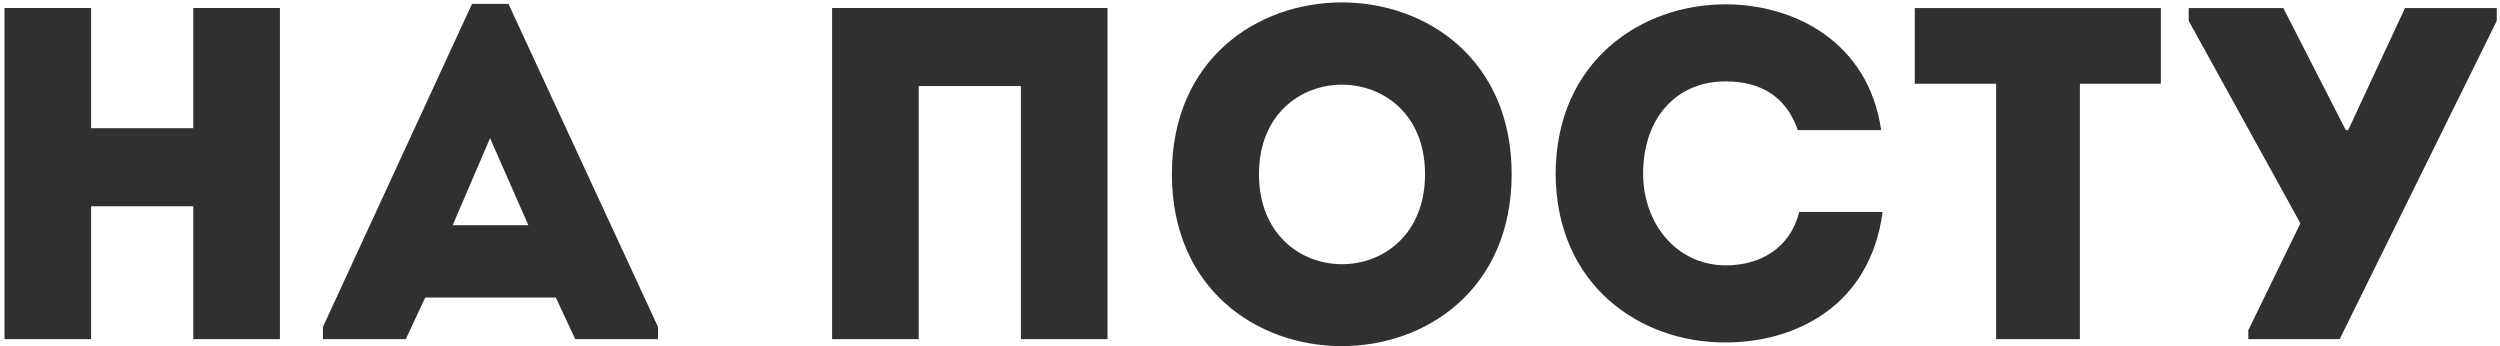 <?xml version="1.0" encoding="UTF-8"?> <svg xmlns="http://www.w3.org/2000/svg" width="426" height="59" viewBox="0 0 426 59" fill="none"> <path d="M47.697 57.79C42.778 57.79 37.858 57.79 32.938 57.79V35.145H15.524V57.79C10.605 57.79 5.604 57.79 0.765 57.79V1.366C5.604 1.366 10.605 1.366 15.524 1.366V21.84H32.938V1.366C37.858 1.366 42.778 1.366 47.697 1.366V57.79Z" fill="#2F3031"></path> <path d="M94.71 50.702H72.457L69.146 57.79H55.03V55.7L80.434 0.655H86.64L112.124 55.7V57.79H98.022L94.71 50.702ZM83.504 23.541L77.136 38.374H90.032L83.504 23.541Z" fill="#2F3031"></path> <path d="M188.723 57.79C183.803 57.79 178.883 57.79 173.964 57.79V14.671H156.55V57.79C151.63 57.79 146.63 57.79 141.79 57.79V1.366C146.63 1.366 151.63 1.366 188.723 1.366V57.79Z" fill="#2F3031"></path> <path d="M199.689 29.665C199.689 -9.34 257.587 -9.34 257.587 29.665C257.587 68.751 199.689 68.751 199.689 29.665ZM242.827 29.665C242.827 9.352 214.528 9.352 214.528 29.665C214.528 50.139 242.827 50.139 242.827 29.665Z" fill="#2F3031"></path> <path d="M294.023 0.736C305.712 0.736 318.381 7.101 320.552 22.175C315.632 22.175 311.276 22.175 306.356 22.175C304.345 16.453 300.069 13.867 294.023 13.867C285.551 13.867 279.987 20.232 279.987 29.584C279.987 37.892 285.47 45.141 294.023 45.221C300.149 45.221 305.069 42.153 306.597 36.11C311.437 36.11 315.874 36.11 320.794 36.11C318.702 52.069 306.034 58.353 294.023 58.353C279.666 58.433 265.161 48.759 265.08 29.584C265.161 10.397 279.666 0.736 294.023 0.736Z" fill="#2F3031"></path> <path d="M326.276 14.269C326.276 9.914 326.276 5.64 326.276 1.379H368.209C368.209 5.653 368.209 9.928 368.209 14.269H354.414V57.79C349.655 57.79 344.896 57.79 340.138 57.79V14.269H326.276Z" fill="#2F3031"></path> <path d="M383.115 56.263L391.99 38.053L372.954 3.55V1.379H389.081L399.725 22.175H400.127L409.806 1.379H425.45V3.55L398.679 57.79H383.115V56.263Z" fill="#2F3031"></path> </svg> 
